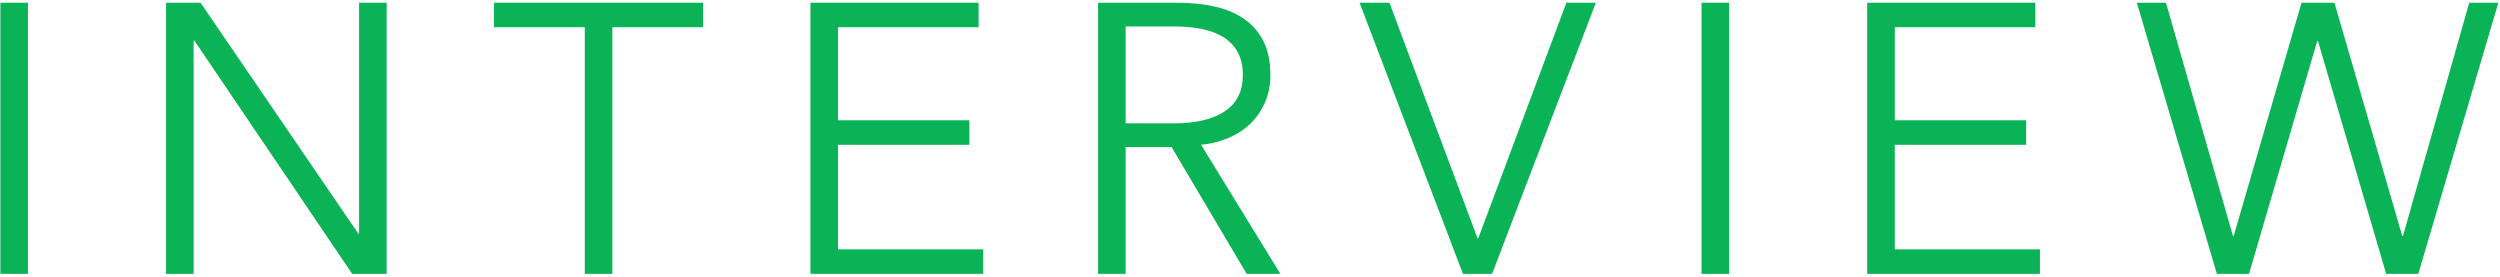 <svg enable-background="new 0 0 235 26" height="26" viewBox="0 0 235 26" width="235" xmlns="http://www.w3.org/2000/svg"><g fill="#0bb357"><path d="m2.628 25.743h-2.592v-25.488h2.592z"/><path d="m33.682 21.963h.072v-21.708h2.592v25.488h-3.24l-14.833-21.924h-.072v21.924h-2.592v-25.488h3.24z"/><path d="m57.561 25.743h-2.592v-23.183h-8.532v-2.305h19.656v2.305h-8.532z"/><path d="m78.775 23.439h13.644v2.304h-16.236v-25.488h15.804v2.305h-13.212v8.748h12.348v2.304h-12.348z"/><path d="m105.811 25.743h-2.592v-25.488h7.488c1.248 0 2.406.121 3.474.36 1.067.24 1.992.63 2.772 1.17.779.54 1.386 1.242 1.818 2.106.432.863.647 1.92.647 3.168 0 .936-.168 1.788-.504 2.556-.337.769-.792 1.435-1.368 1.998-.576.564-1.26 1.014-2.052 1.35-.792.337-1.656.553-2.592.648l7.453 12.132h-3.168l-7.057-11.916h-4.32v11.916zm0-14.148h4.5c2.088 0 3.695-.378 4.824-1.134 1.128-.756 1.692-1.89 1.692-3.401 0-.84-.157-1.549-.468-2.124-.312-.576-.745-1.044-1.296-1.404-.552-.36-1.224-.624-2.016-.792s-1.668-.252-2.628-.252h-4.608z"/><path d="m138.887 22.396h.072l8.28-22.141h2.772l-9.756 25.488h-2.736l-9.721-25.488h2.809z"/><path d="m162.535 25.743h-2.592v-25.488h2.592z"/><path d="m178.109 23.439h13.644v2.304h-16.236v-25.488h15.804v2.305h-13.211v8.748h12.348v2.304h-12.348v9.827z"/><path d="m209.896 22.179h.072l6.372-21.924h3.097l6.371 21.924h.072l6.229-21.924h2.735l-7.524 25.488h-3.023l-6.408-21.888h-.072l-6.408 21.888h-3.023l-7.523-25.488h2.736z"/></g><path d="m0 0h235v26h-235z" fill="none"/></svg>